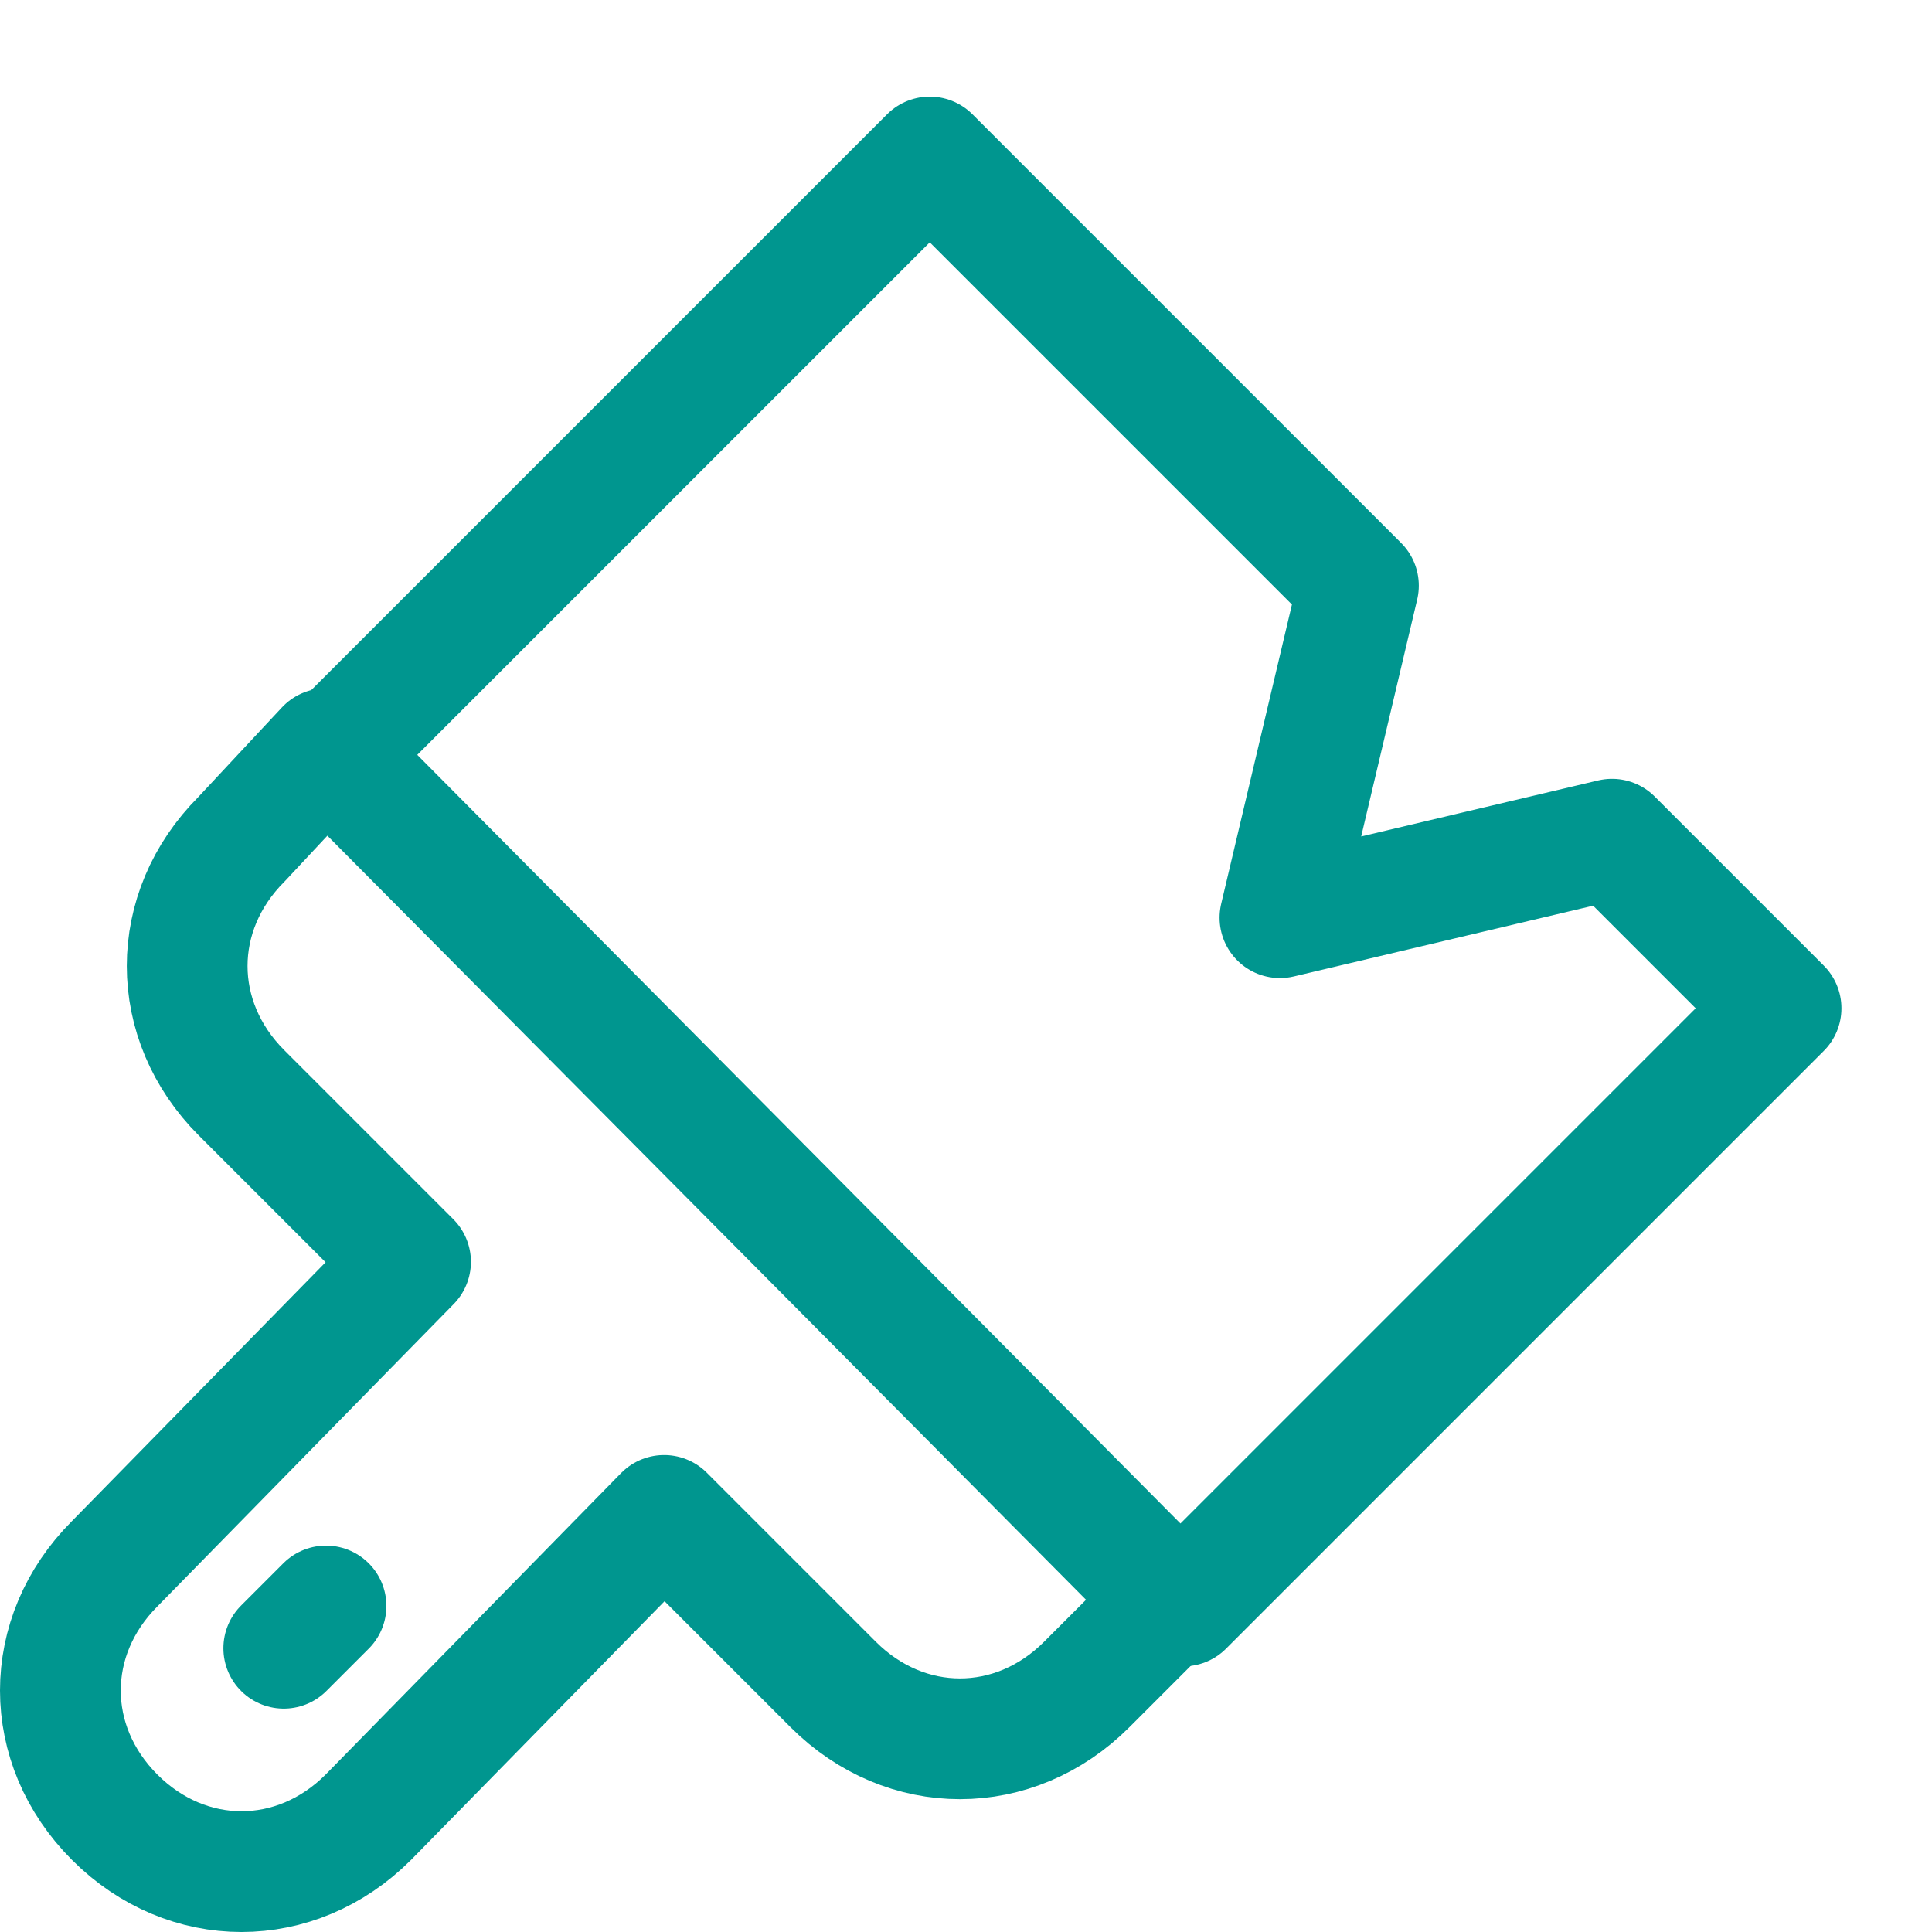<?xml version="1.0" encoding="UTF-8"?>
<!-- Generator: Adobe Illustrator 25.1.0, SVG Export Plug-In . SVG Version: 6.00 Build 0)  -->
<svg xmlns="http://www.w3.org/2000/svg" xmlns:xlink="http://www.w3.org/1999/xlink" version="1.1" id="Layer_1" x="0px" y="0px" viewBox="0 0 32 32" style="enable-background:new 0 0 32 32;" xml:space="preserve">
<style type="text/css">
	.st0{fill:none;stroke:#002C77;stroke-width:2;stroke-linecap:round;stroke-linejoin:round;stroke-miterlimit:10;}
</style>
<g>
	<path class="st0" d="M19.6,26.6l9.9-9.9l-2.8-2.8l-5.5,1.3l1.3-5.5l-7.1-7.1l-9.9,9.9" style="stroke: #00968f;"/>
	<path class="st0" d="M5.4,12.4L4,13.9c-1.2,1.2-1.2,3,0,4.2l2.8,2.8l-4.9,5c-1.2,1.2-1.2,3,0,4.2l0,0c1.2,1.2,3,1.2,4.2,0l4.9-5   l2.8,2.8c1.2,1.2,3,1.2,4.2,0l1.4-1.4L5.4,12.4z" style="stroke: #00968f;"/>
	<line class="st0" x1="5.4" y1="26.6" x2="4.7" y2="27.3" style="stroke: #00968f;"/>
</g>
</svg>
